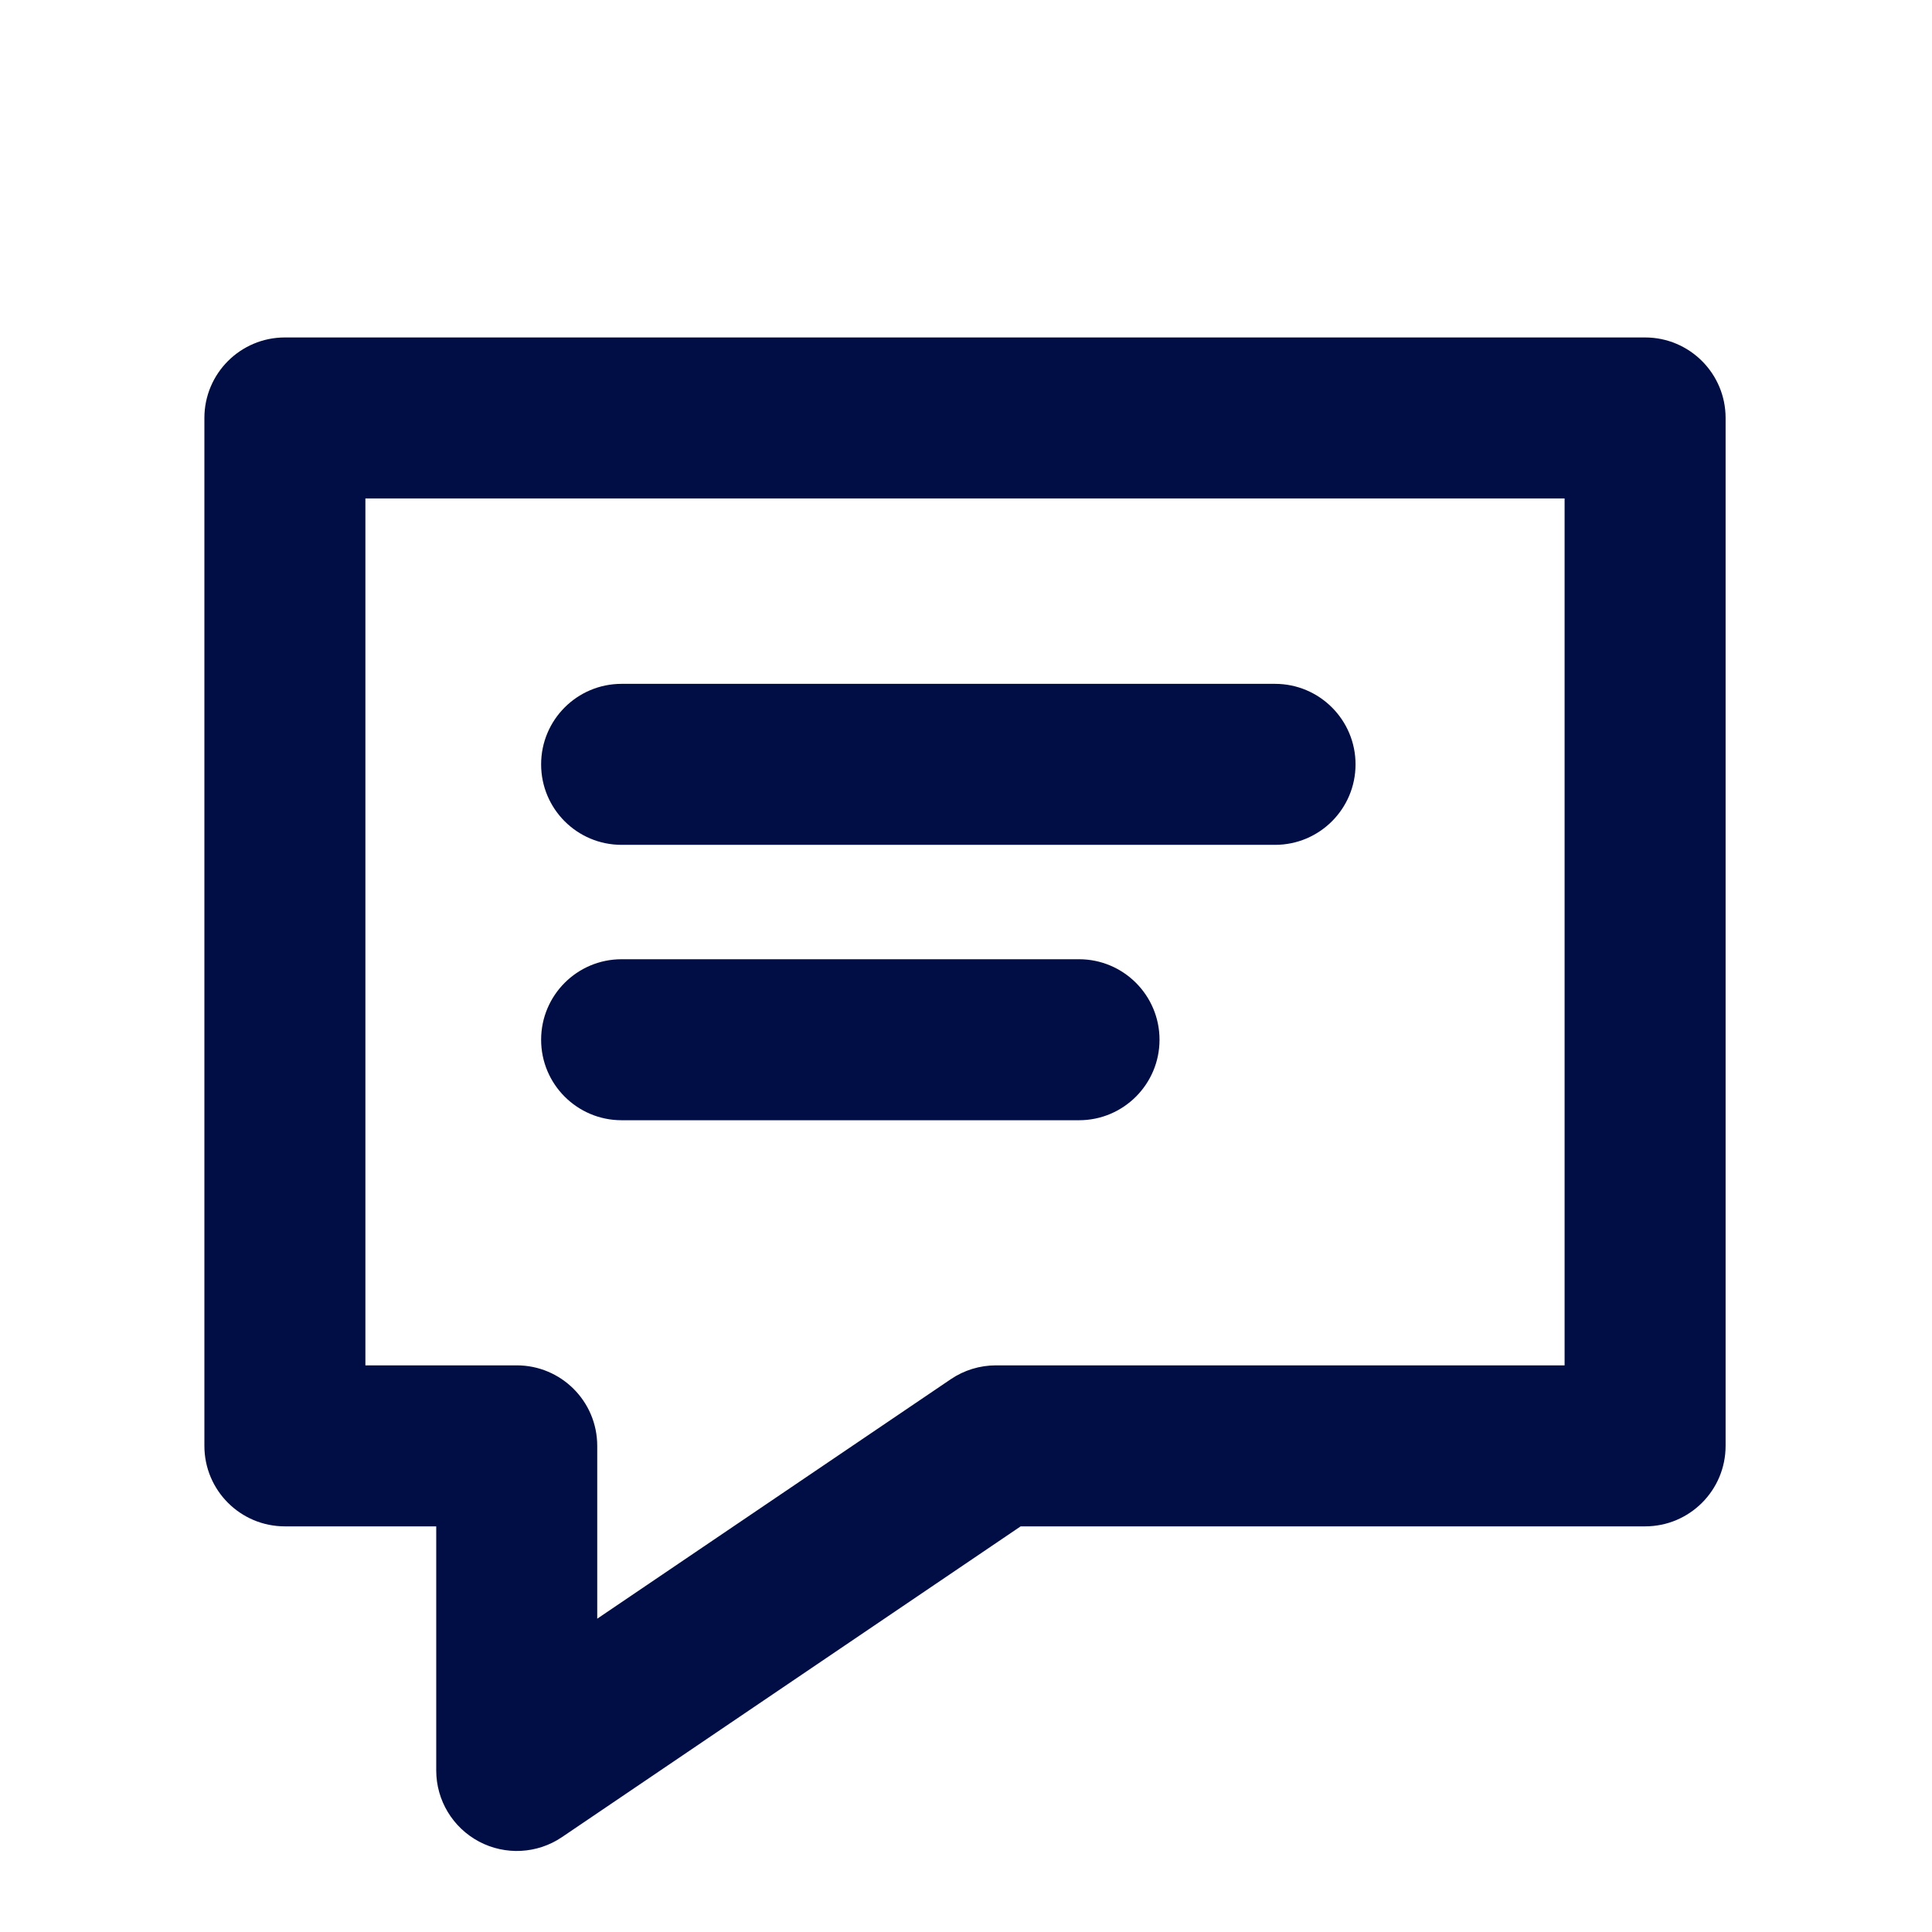 <?xml version="1.0" encoding="UTF-8"?> <svg xmlns="http://www.w3.org/2000/svg" width="24" height="24" viewBox="0 0 24 24" fill="none"> <rect width="24" height="24" fill="white"></rect> <path fill-rule="evenodd" clip-rule="evenodd" d="M2.539 5.192C2.539 4.64 2.987 4.192 3.539 4.192H20.436C20.988 4.192 21.436 4.64 21.436 5.192V17.961C21.436 18.514 20.988 18.961 20.436 18.961H12.679L6.98 22.822C6.674 23.029 6.278 23.05 5.951 22.877C5.624 22.703 5.419 22.364 5.419 21.994V18.961H3.539C2.987 18.961 2.539 18.514 2.539 17.961V5.192ZM4.539 6.192V16.961H6.419C6.972 16.961 7.419 17.409 7.419 17.961V20.108L11.811 17.133C11.976 17.021 12.172 16.961 12.372 16.961H19.436V6.192H4.539Z" fill="#000E45"></path> <path fill-rule="evenodd" clip-rule="evenodd" d="M6.722 9.495C6.722 8.943 7.169 8.495 7.722 8.495H15.839C16.391 8.495 16.839 8.943 16.839 9.495C16.839 10.048 16.391 10.495 15.839 10.495H7.722C7.169 10.495 6.722 10.048 6.722 9.495Z" fill="#000E45"></path> <path fill-rule="evenodd" clip-rule="evenodd" d="M6.722 12.916C6.722 12.364 7.169 11.916 7.722 11.916H13.404C13.956 11.916 14.404 12.364 14.404 12.916C14.404 13.468 13.956 13.916 13.404 13.916H7.722C7.169 13.916 6.722 13.468 6.722 12.916Z" fill="#000E45"></path> </svg> 